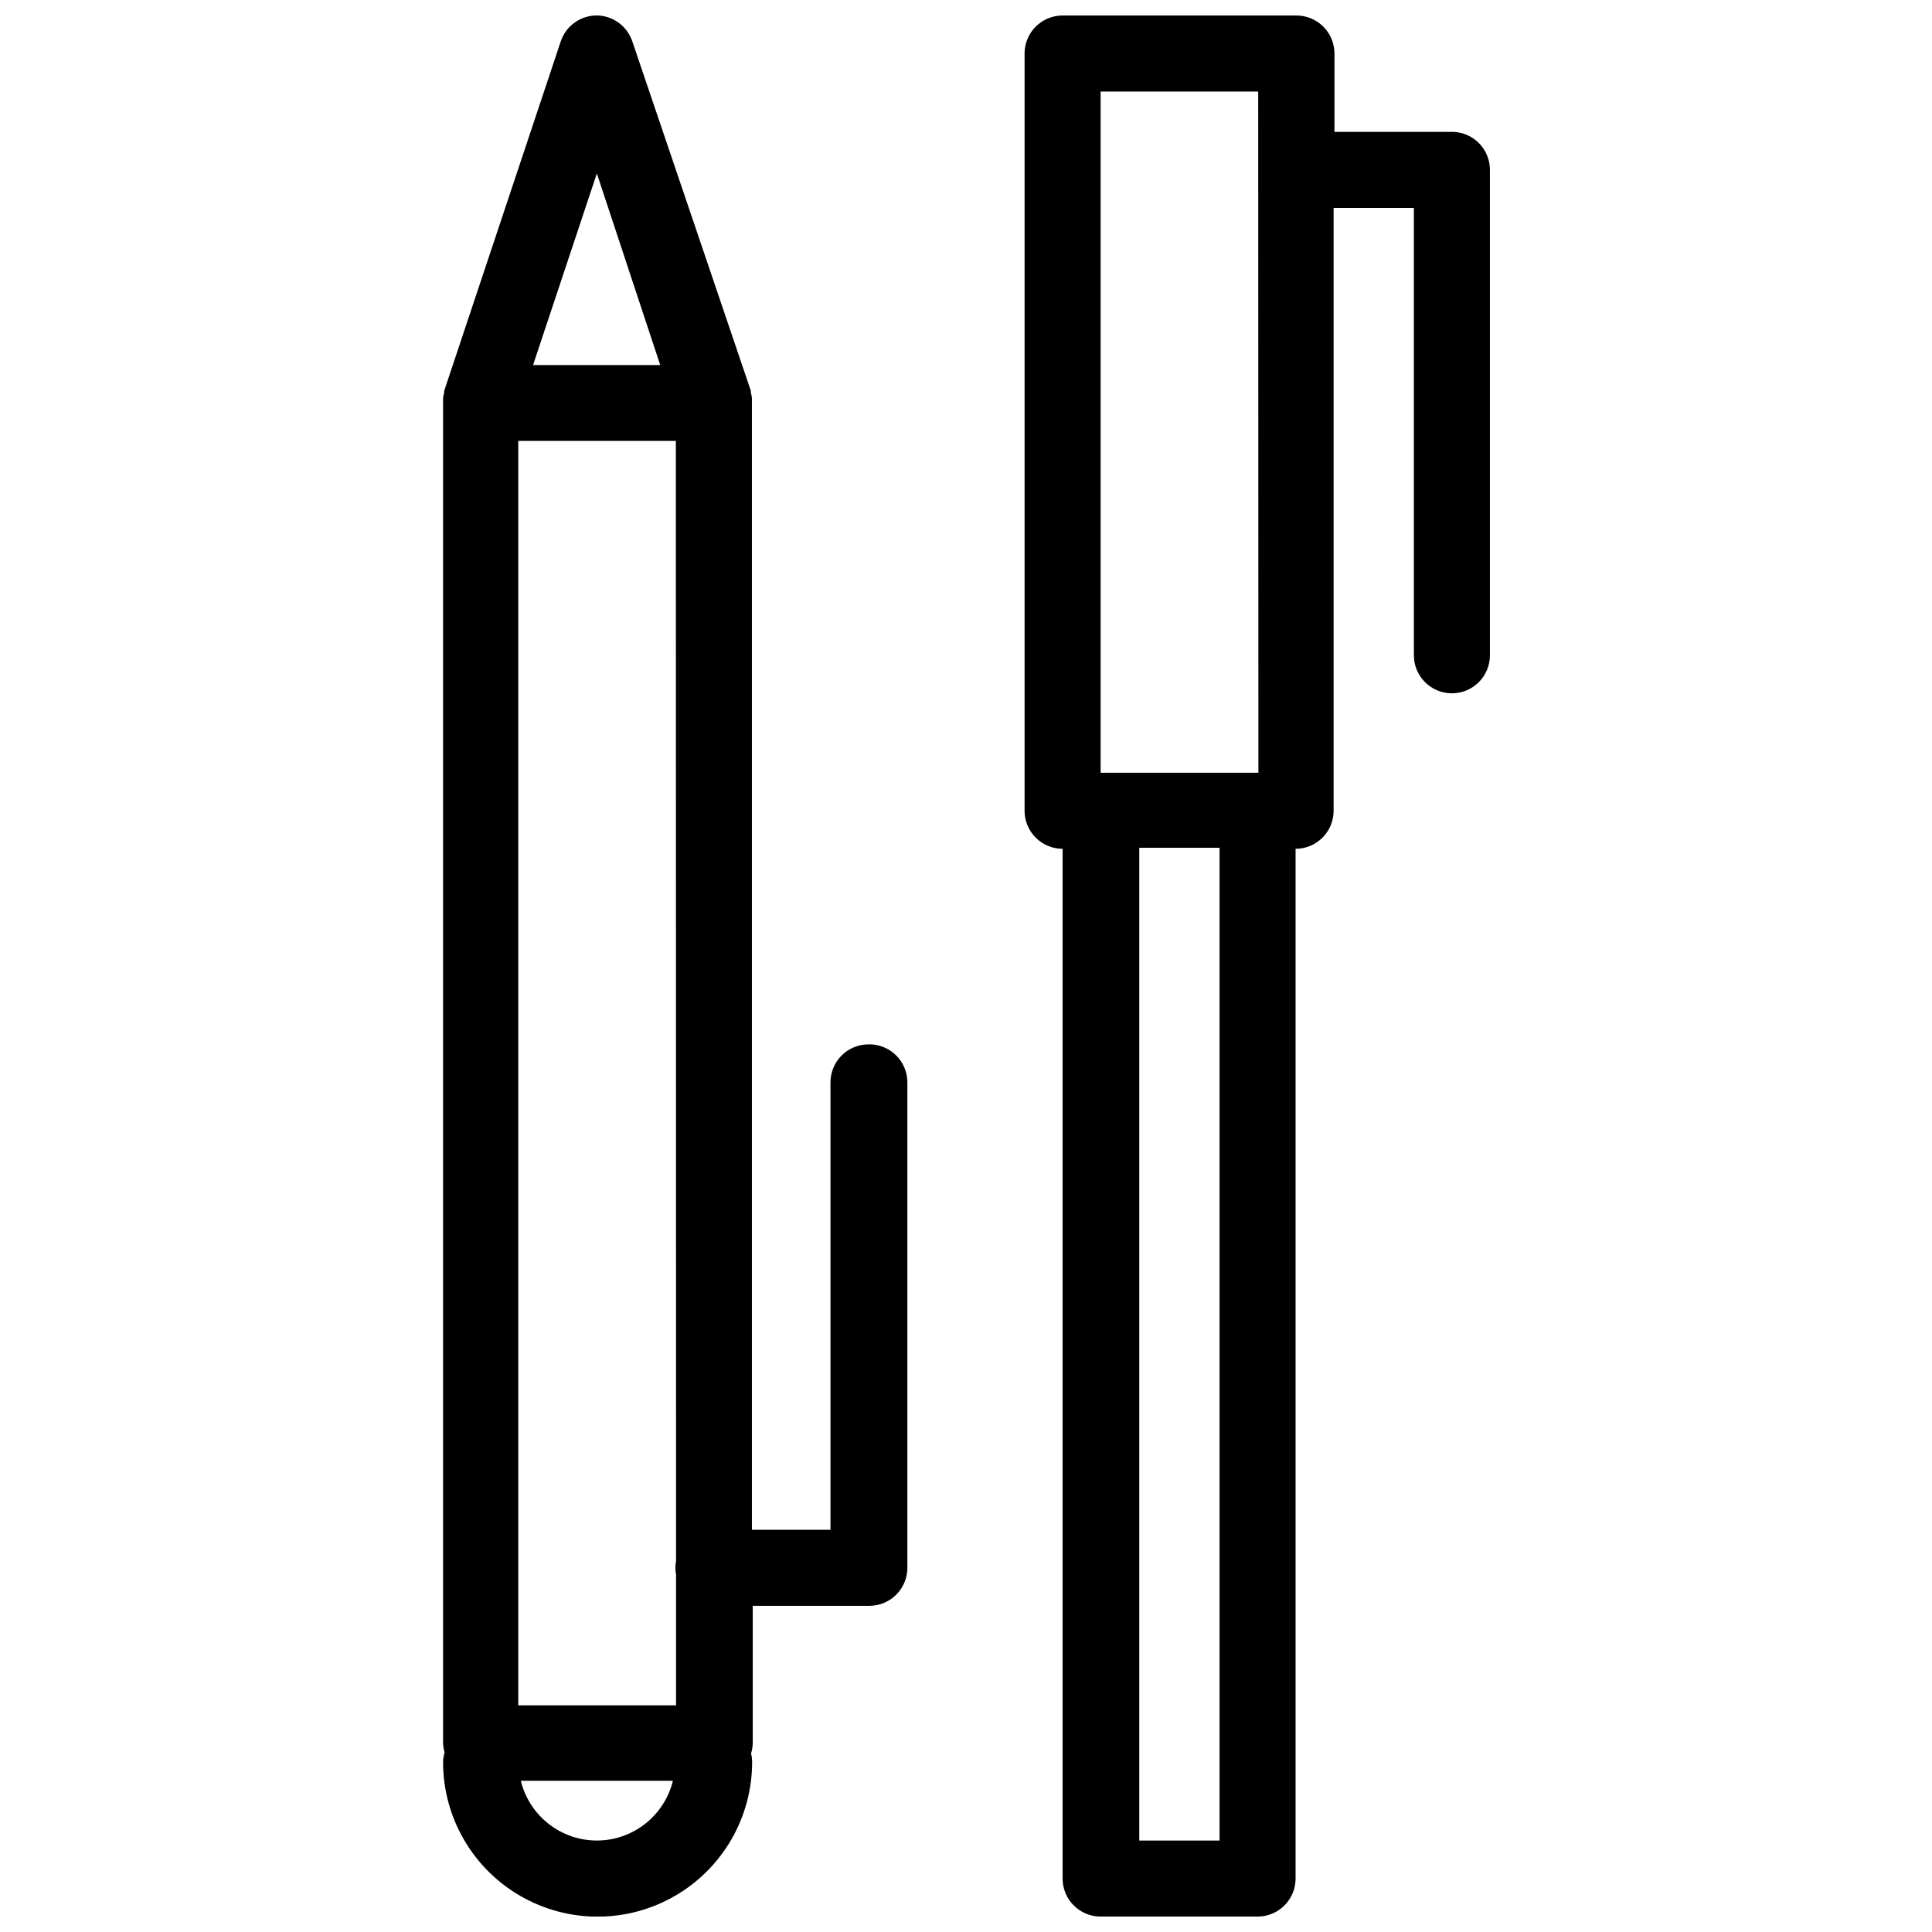 <?xml version="1.0" encoding="UTF-8"?>
<!-- Uploaded to: SVG Repo, www.svgrepo.com, Generator: SVG Repo Mixer Tools -->
<svg width="800px" height="800px" version="1.1" viewBox="144 144 512 512" xmlns="http://www.w3.org/2000/svg">
 <defs>
  <clipPath id="a">
   <path d="m261 148.09h278v503.81h-278z"/>
  </clipPath>
 </defs>
 <g clip-path="url(#a)">
  <path d="m374.16 420.77c-5.566 0-10.074 4.512-10.074 10.078v118.56h-20.824v-298.65-0.504-0.84c-0.062-0.473-0.156-0.938-0.281-1.398v-0.449l-31.406-92.586c-1.352-4.062-5.125-6.82-9.402-6.887-4.34-0.008-8.199 2.769-9.574 6.887l-30.898 92.645v0.449-0.004c-0.129 0.461-0.223 0.93-0.281 1.402v0.84 0.449 355.07c0.02 0.871 0.148 1.738 0.395 2.574-0.246 0.84-0.375 1.703-0.395 2.578 0 14.629 7.805 28.145 20.477 35.461 12.668 7.316 28.277 7.316 40.945 0 12.672-7.316 20.477-20.832 20.477-35.461-0.004-0.773-0.098-1.547-0.281-2.297 0.289-0.926 0.438-1.887 0.449-2.856v-36.273h30.898c5.566 0 10.078-4.512 10.078-10.078v-128.75c-0.031-2.691-1.137-5.262-3.07-7.133-1.934-1.871-4.539-2.891-7.231-2.832zm-71.988-230.8 16.793 50.773h-33.699zm0 441.79c-4.648-0.004-9.16-1.566-12.812-4.441-3.652-2.871-6.238-6.887-7.34-11.398h40.305c-1.102 4.512-3.688 8.527-7.34 11.398-3.656 2.875-8.164 4.438-12.812 4.441zm20.992-74.059c-0.238 1.184-0.238 2.398 0 3.582v34.652h-41.816v-335.09h41.762zm205.55-378.75h-31.07v-20.766c0-2.676-1.059-5.238-2.949-7.125-1.891-1.891-4.453-2.953-7.125-2.953h-61.969c-5.566 0-10.078 4.512-10.078 10.078v200.68c0 5.562 4.512 10.074 10.078 10.074v272.9c0 5.562 4.512 10.074 10.074 10.074h41.594c5.566 0 10.074-4.512 10.074-10.074v-272.9c5.566 0 10.078-4.512 10.078-10.074v-159.77h21.273v118.56c0 5.566 4.512 10.078 10.074 10.078 5.566 0 10.078-4.512 10.078-10.078v-128.75c-0.062-5.543-4.59-9.996-10.133-9.965zm-61.523 452.81h-21.27v-263.1h21.27zm10.301-282.97h-41.816v-180.53h41.762z"/>
 </g>
</svg>